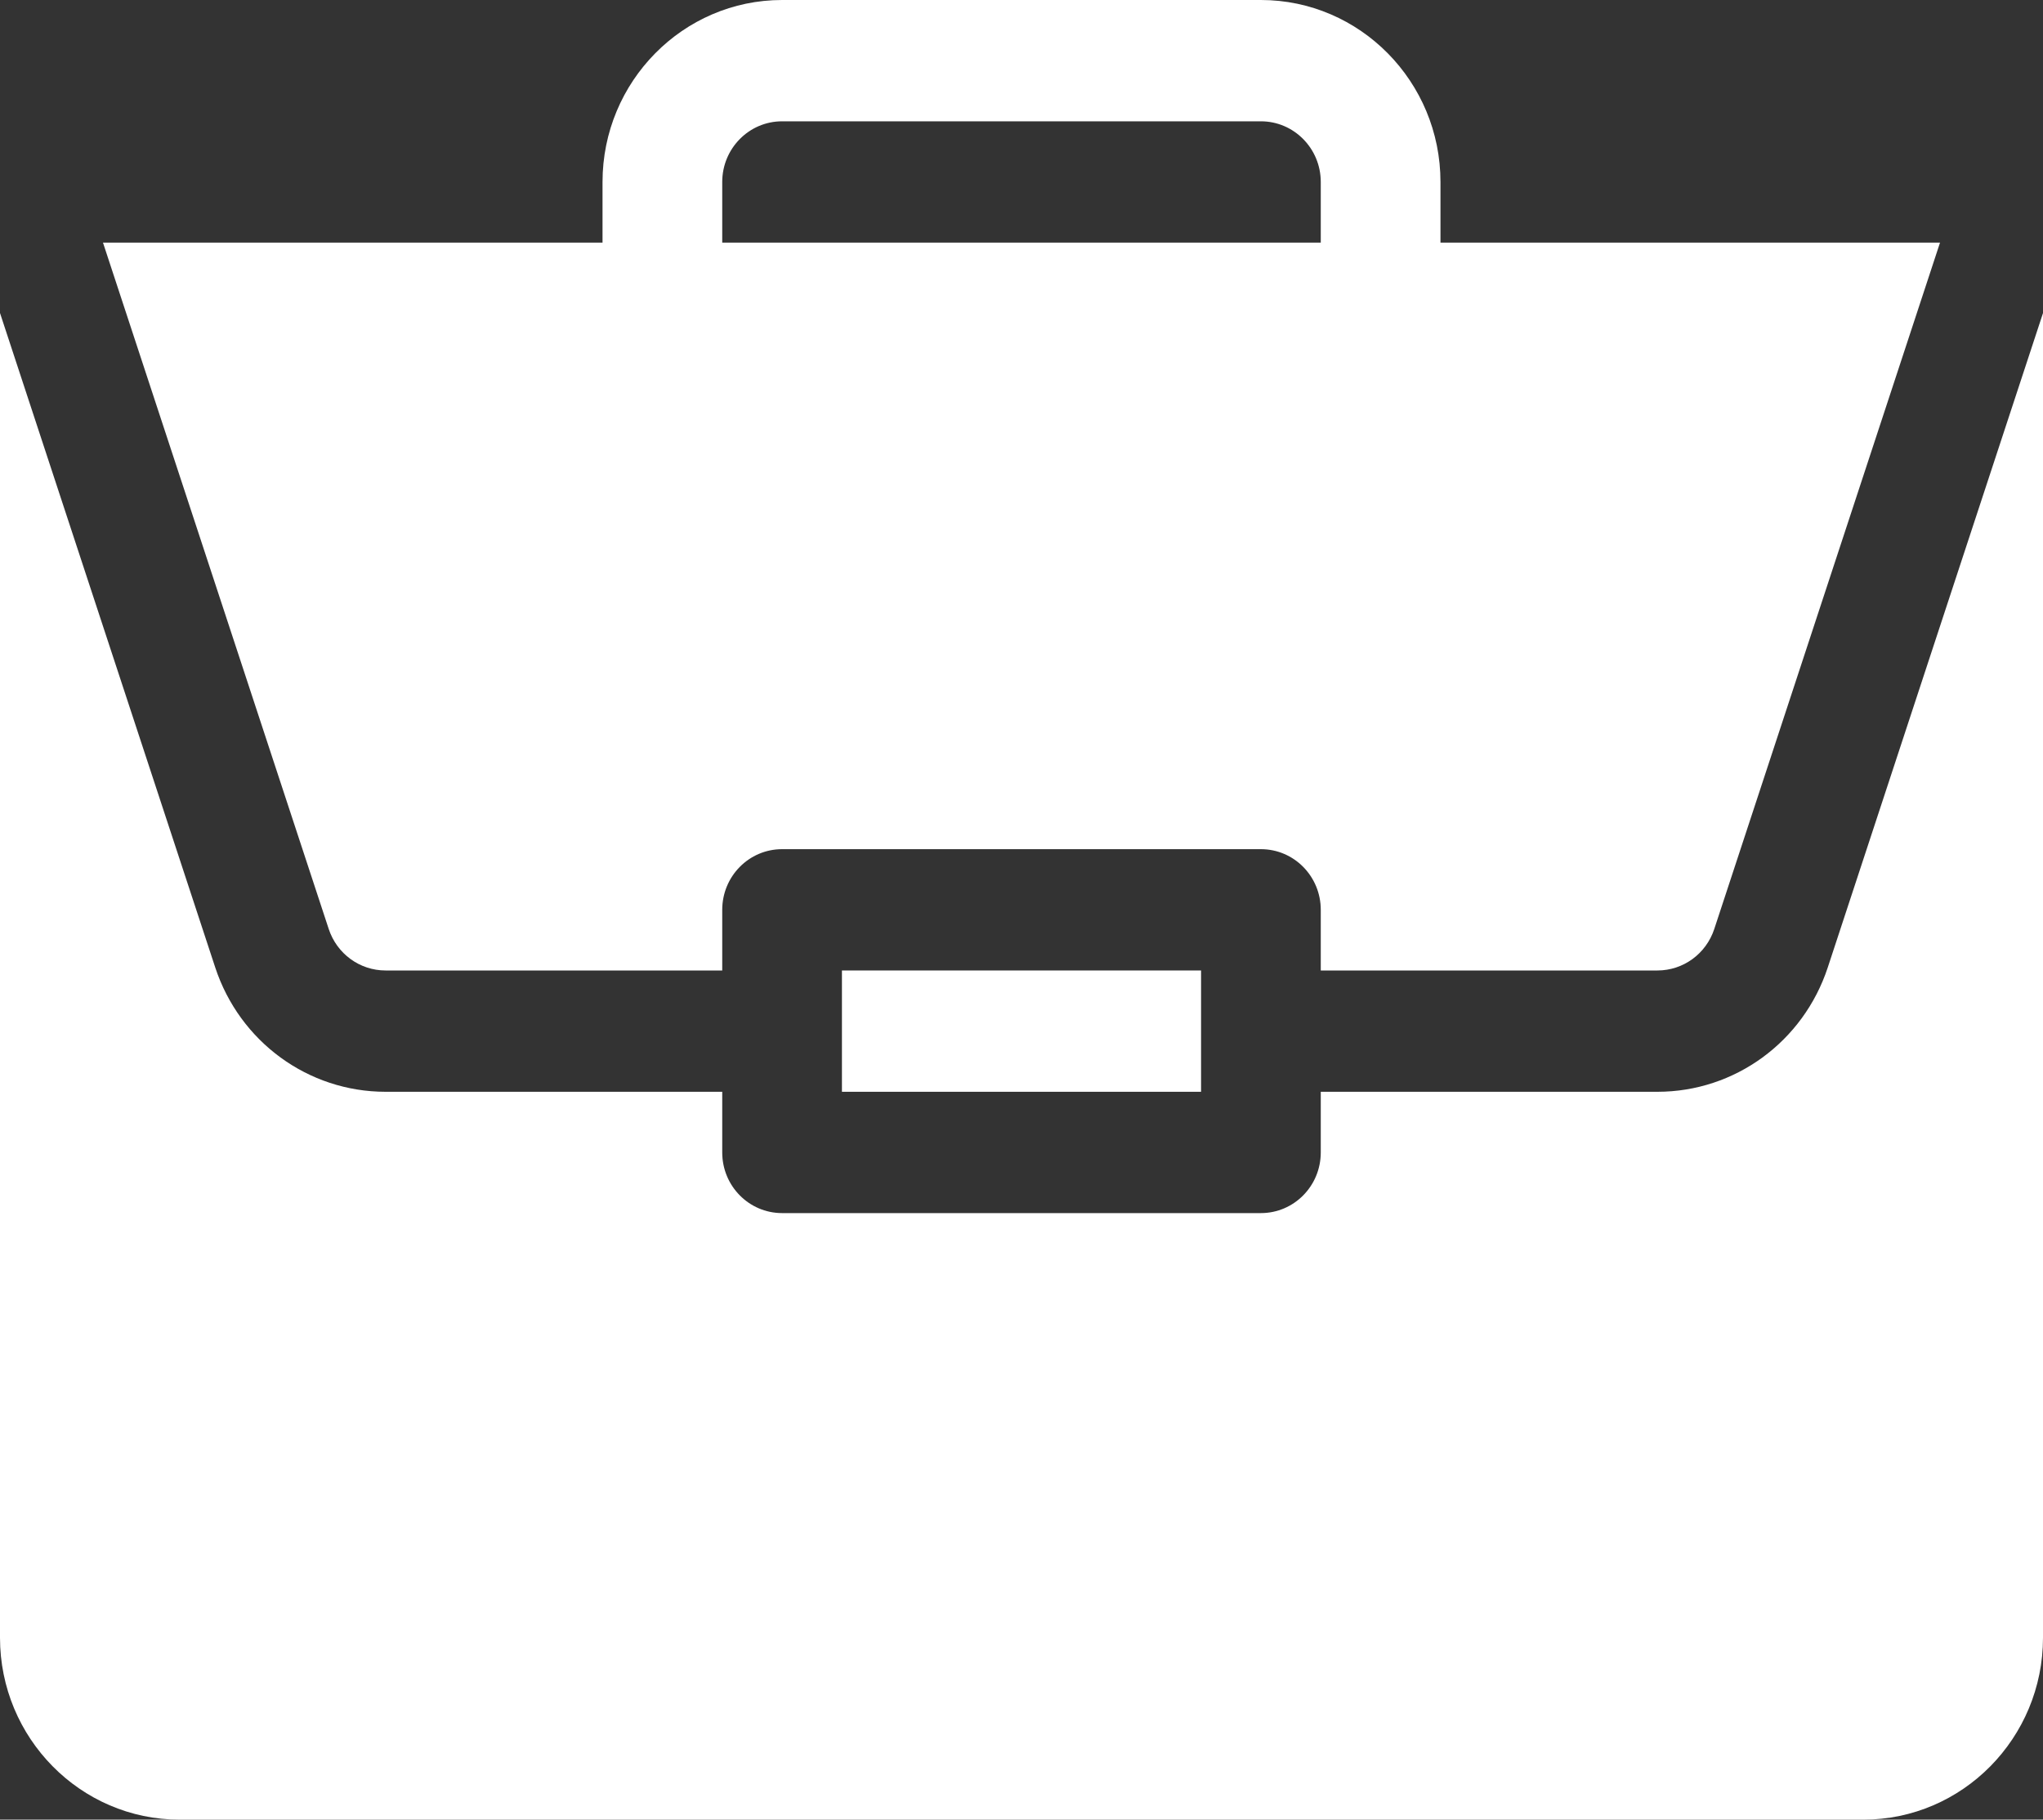 <?xml version="1.0" encoding="UTF-8"?>
<svg width="64px" height="57px" viewBox="0 0 64 57" version="1.1" xmlns="http://www.w3.org/2000/svg" xmlns:xlink="http://www.w3.org/1999/xlink">
    <rect x="0" y="0" width="64" height="57" fill="#333333" stroke="none"/>
    <title>portfolio</title>
    <g id="---" stroke="none" stroke-width="1" fill="none" fill-rule="evenodd">
        <g id="Business-Insurance---Landing-Copy" transform="translate(-552, -781)" fill="#FFFFFF" fill-rule="nonzero">
            <g id="icon/professional-liability" transform="translate(520, 747)">
                <g id="portfolio" transform="translate(32, 34)">
                    <polygon id="Path" points="26.375 30.4 37.625 30.4 37.625 34.2 26.375 34.2"></polygon>
                    <path d="M51.922,34.2 L41.375,34.2 L41.375,36.1 C41.375,37.15 40.536,38 39.5,38 L24.5,38 C23.464,38 22.625,37.15 22.625,36.1 L22.625,34.2 L12.078,34.2 C9.653,34.2 7.509,32.634 6.742,30.304 L0,9.805 L0,51.3 C0,54.443 2.523,57 5.625,57 L58.375,57 C61.477,57 64,54.443 64,51.3 L64,9.807 L57.258,30.304 C56.491,32.634 54.347,34.2 51.922,34.2 Z" id="Path"></path>
                    <path d="M39.5,0 L24.5,0 C21.398,0 18.875,2.557 18.875,5.7 L18.875,7.6 L3.226,7.6 L10.298,29.101 C10.554,29.878 11.27,30.4 12.078,30.4 L22.625,30.4 L22.625,28.5 C22.625,27.45 23.464,26.6 24.5,26.6 L39.5,26.6 C40.536,26.6 41.375,27.45 41.375,28.5 L41.375,30.4 L51.922,30.4 C52.73,30.4 53.446,29.878 53.702,29.101 L60.774,7.6 L45.125,7.6 L45.125,5.7 C45.125,2.557 42.602,0 39.5,0 Z M22.625,7.6 L22.625,5.7 C22.625,4.652 23.465,3.8 24.5,3.8 L39.5,3.8 C40.535,3.8 41.375,4.652 41.375,5.7 L41.375,7.6 L22.625,7.6 Z" id="Shape"></path>
                </g>
            </g>
        </g>
    </g>
</svg>